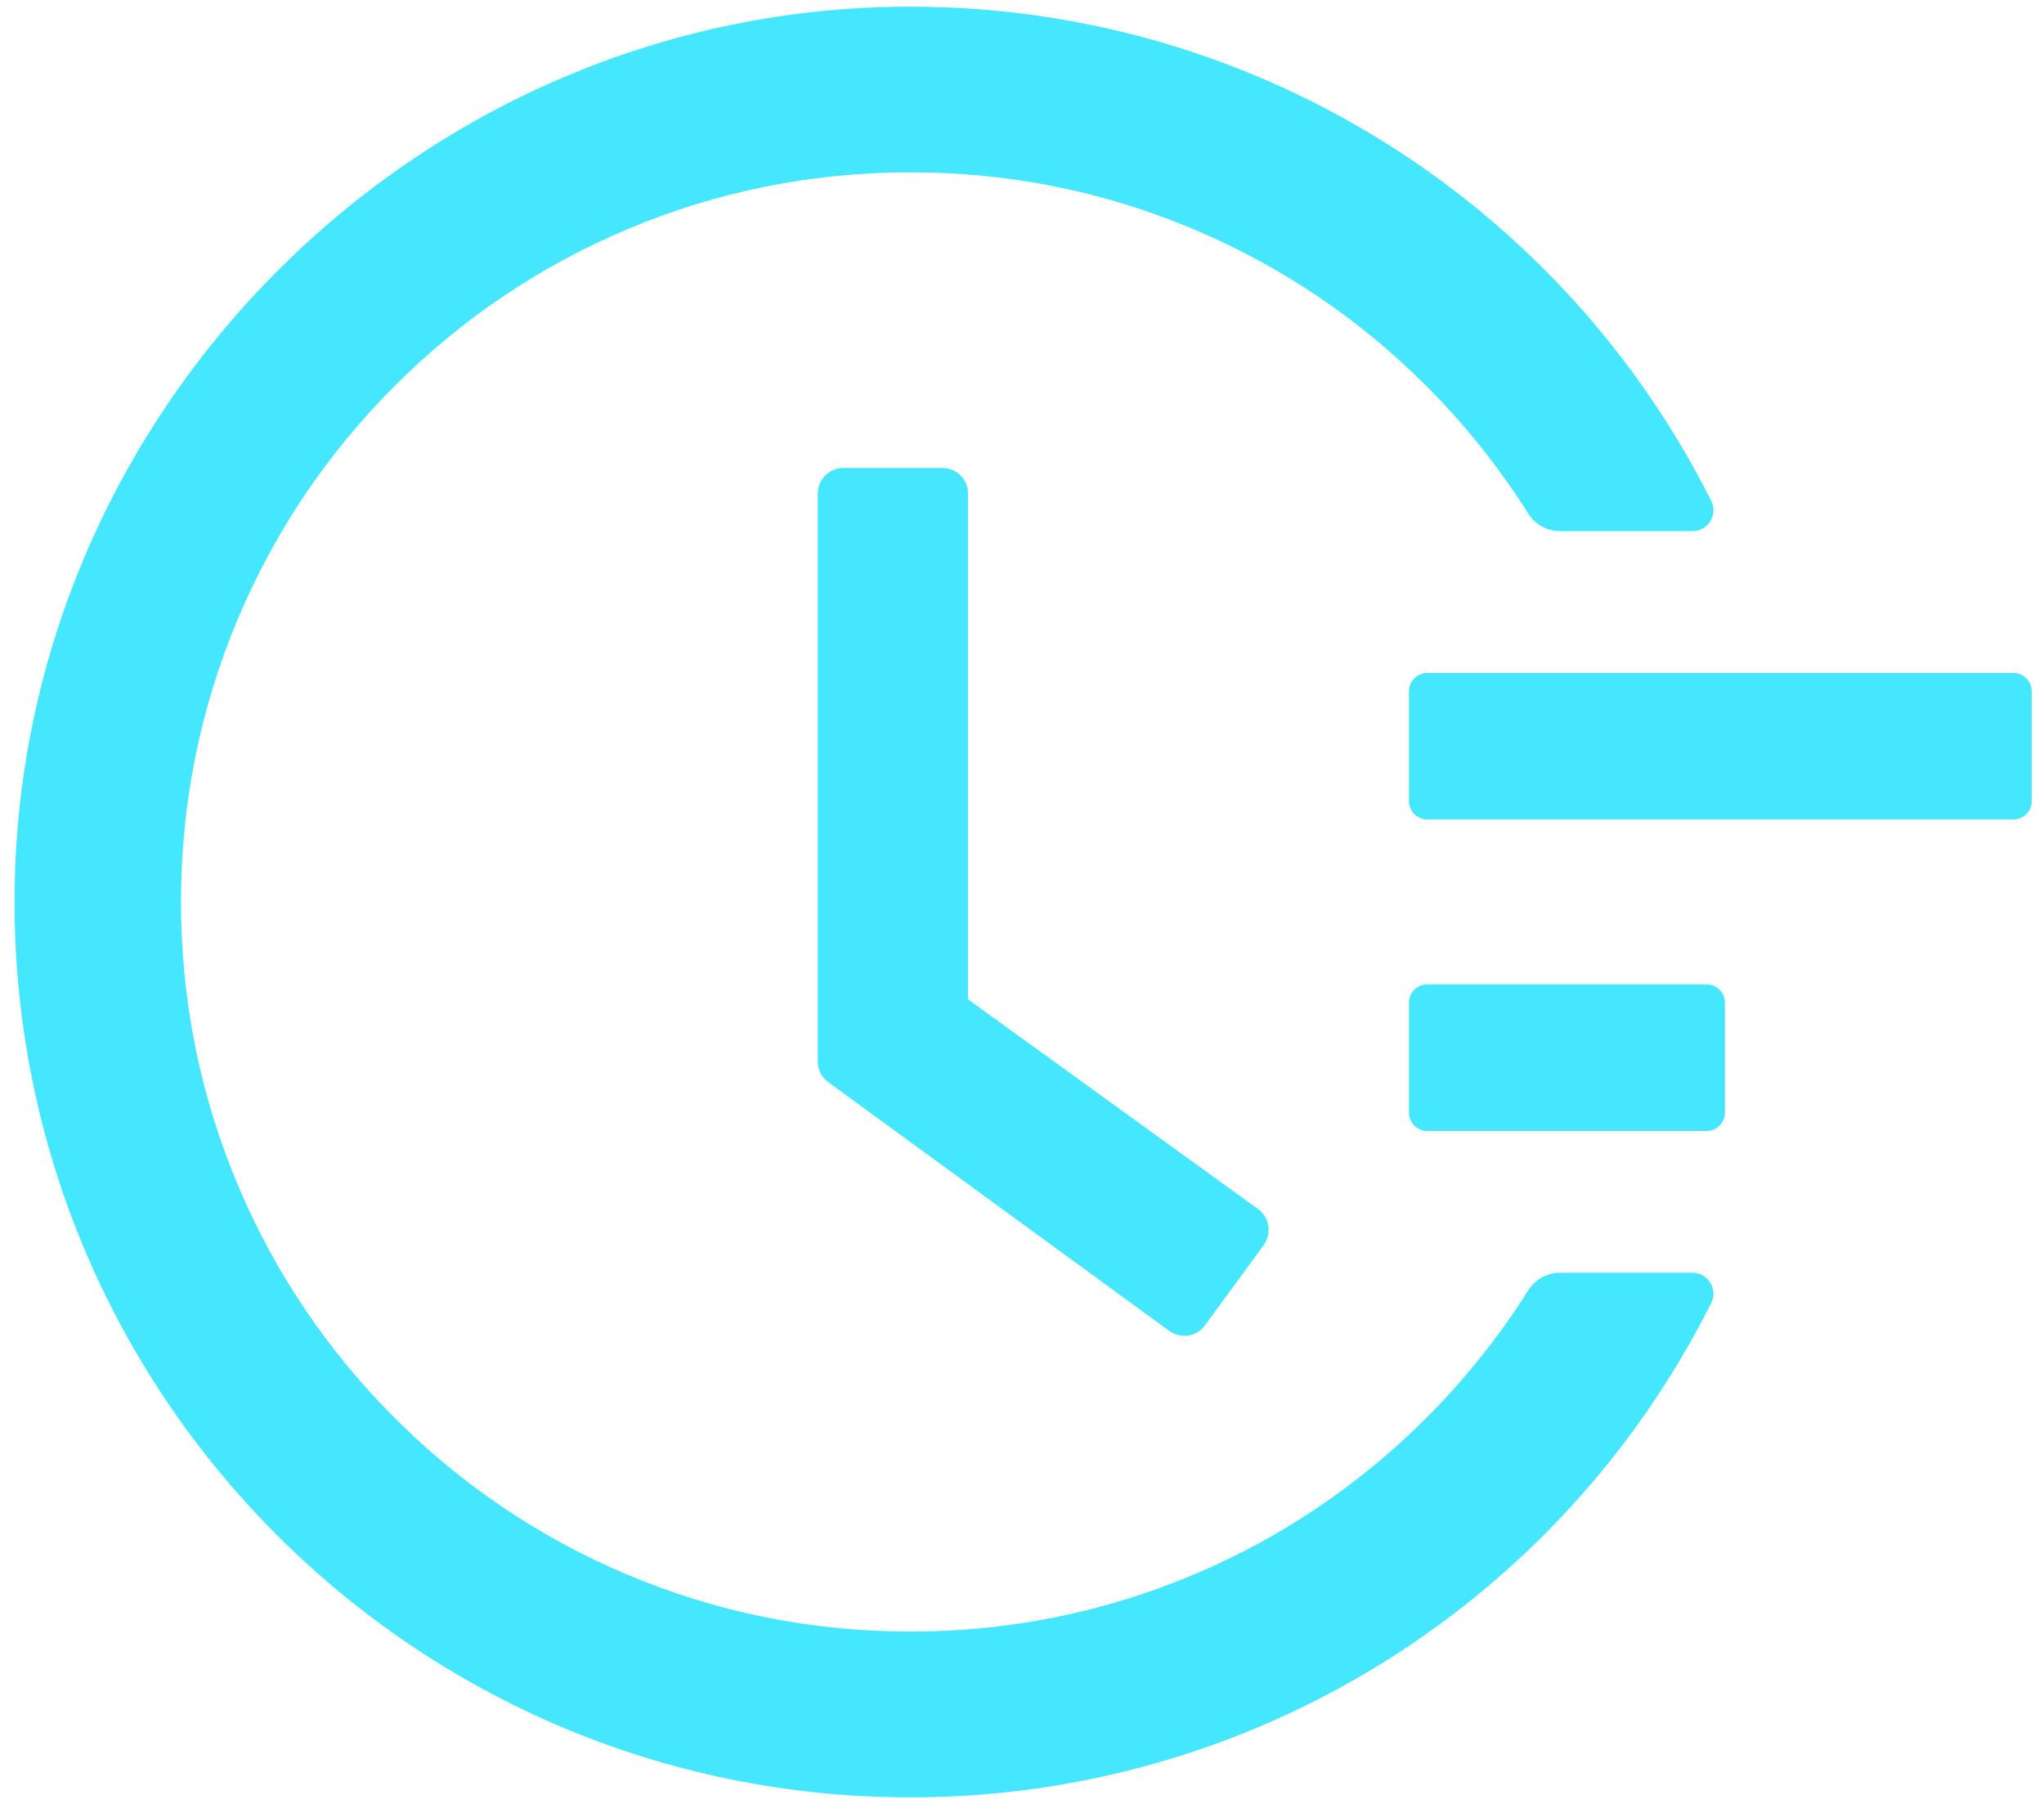 <?xml version="1.0" encoding="UTF-8"?> <svg xmlns="http://www.w3.org/2000/svg" width="68" height="60" viewBox="0 0 68 60" fill="none"><path d="M66.982 22.383H47.482C47.147 22.383 46.873 22.657 46.873 22.992V26.648C46.873 26.983 47.147 27.258 47.482 27.258H66.982C67.317 27.258 67.592 26.983 67.592 26.648V22.992C67.592 22.657 67.317 22.383 66.982 22.383ZM56.775 32.742H47.482C47.147 32.742 46.873 33.016 46.873 33.351V37.008C46.873 37.343 47.147 37.617 47.482 37.617H56.775C57.111 37.617 57.385 37.343 57.385 37.008V33.351C57.385 33.016 57.111 32.742 56.775 32.742ZM31.357 15.565H28.058C27.586 15.565 27.205 15.946 27.205 16.418V35.309C27.205 35.583 27.335 35.835 27.556 35.995L38.898 44.267C39.279 44.541 39.812 44.465 40.086 44.084L42.044 41.41V41.403C42.318 41.022 42.234 40.489 41.853 40.215L32.202 33.237V16.418C32.21 15.946 31.821 15.565 31.357 15.565Z" fill="#45E7FE"></path><path d="M56.303 42.332H51.9C51.473 42.332 51.07 42.553 50.841 42.918C49.874 44.449 48.746 45.866 47.452 47.161C45.22 49.393 42.622 51.145 39.735 52.364C36.742 53.628 33.565 54.268 30.29 54.268C27.007 54.268 23.831 53.628 20.845 52.364C17.958 51.145 15.36 49.393 13.129 47.161C10.897 44.929 9.145 42.332 7.926 39.445C6.661 36.459 6.022 33.283 6.022 30C6.022 26.717 6.661 23.548 7.926 20.554C9.145 17.667 10.897 15.07 13.129 12.838C15.36 10.606 17.958 8.854 20.845 7.636C23.831 6.371 27.015 5.731 30.29 5.731C33.573 5.731 36.749 6.371 39.735 7.636C42.622 8.854 45.22 10.606 47.452 12.838C48.746 14.133 49.874 15.55 50.841 17.081C51.07 17.447 51.473 17.667 51.9 17.667H56.303C56.828 17.667 57.163 17.119 56.927 16.654C51.961 6.775 41.891 0.353 30.648 0.224C14.187 0.018 0.514 13.493 0.484 29.939C0.453 46.415 13.806 59.783 30.282 59.783C41.67 59.783 51.908 53.339 56.927 43.345C57.163 42.88 56.821 42.332 56.303 42.332Z" fill="#45E7FE"></path></svg> 